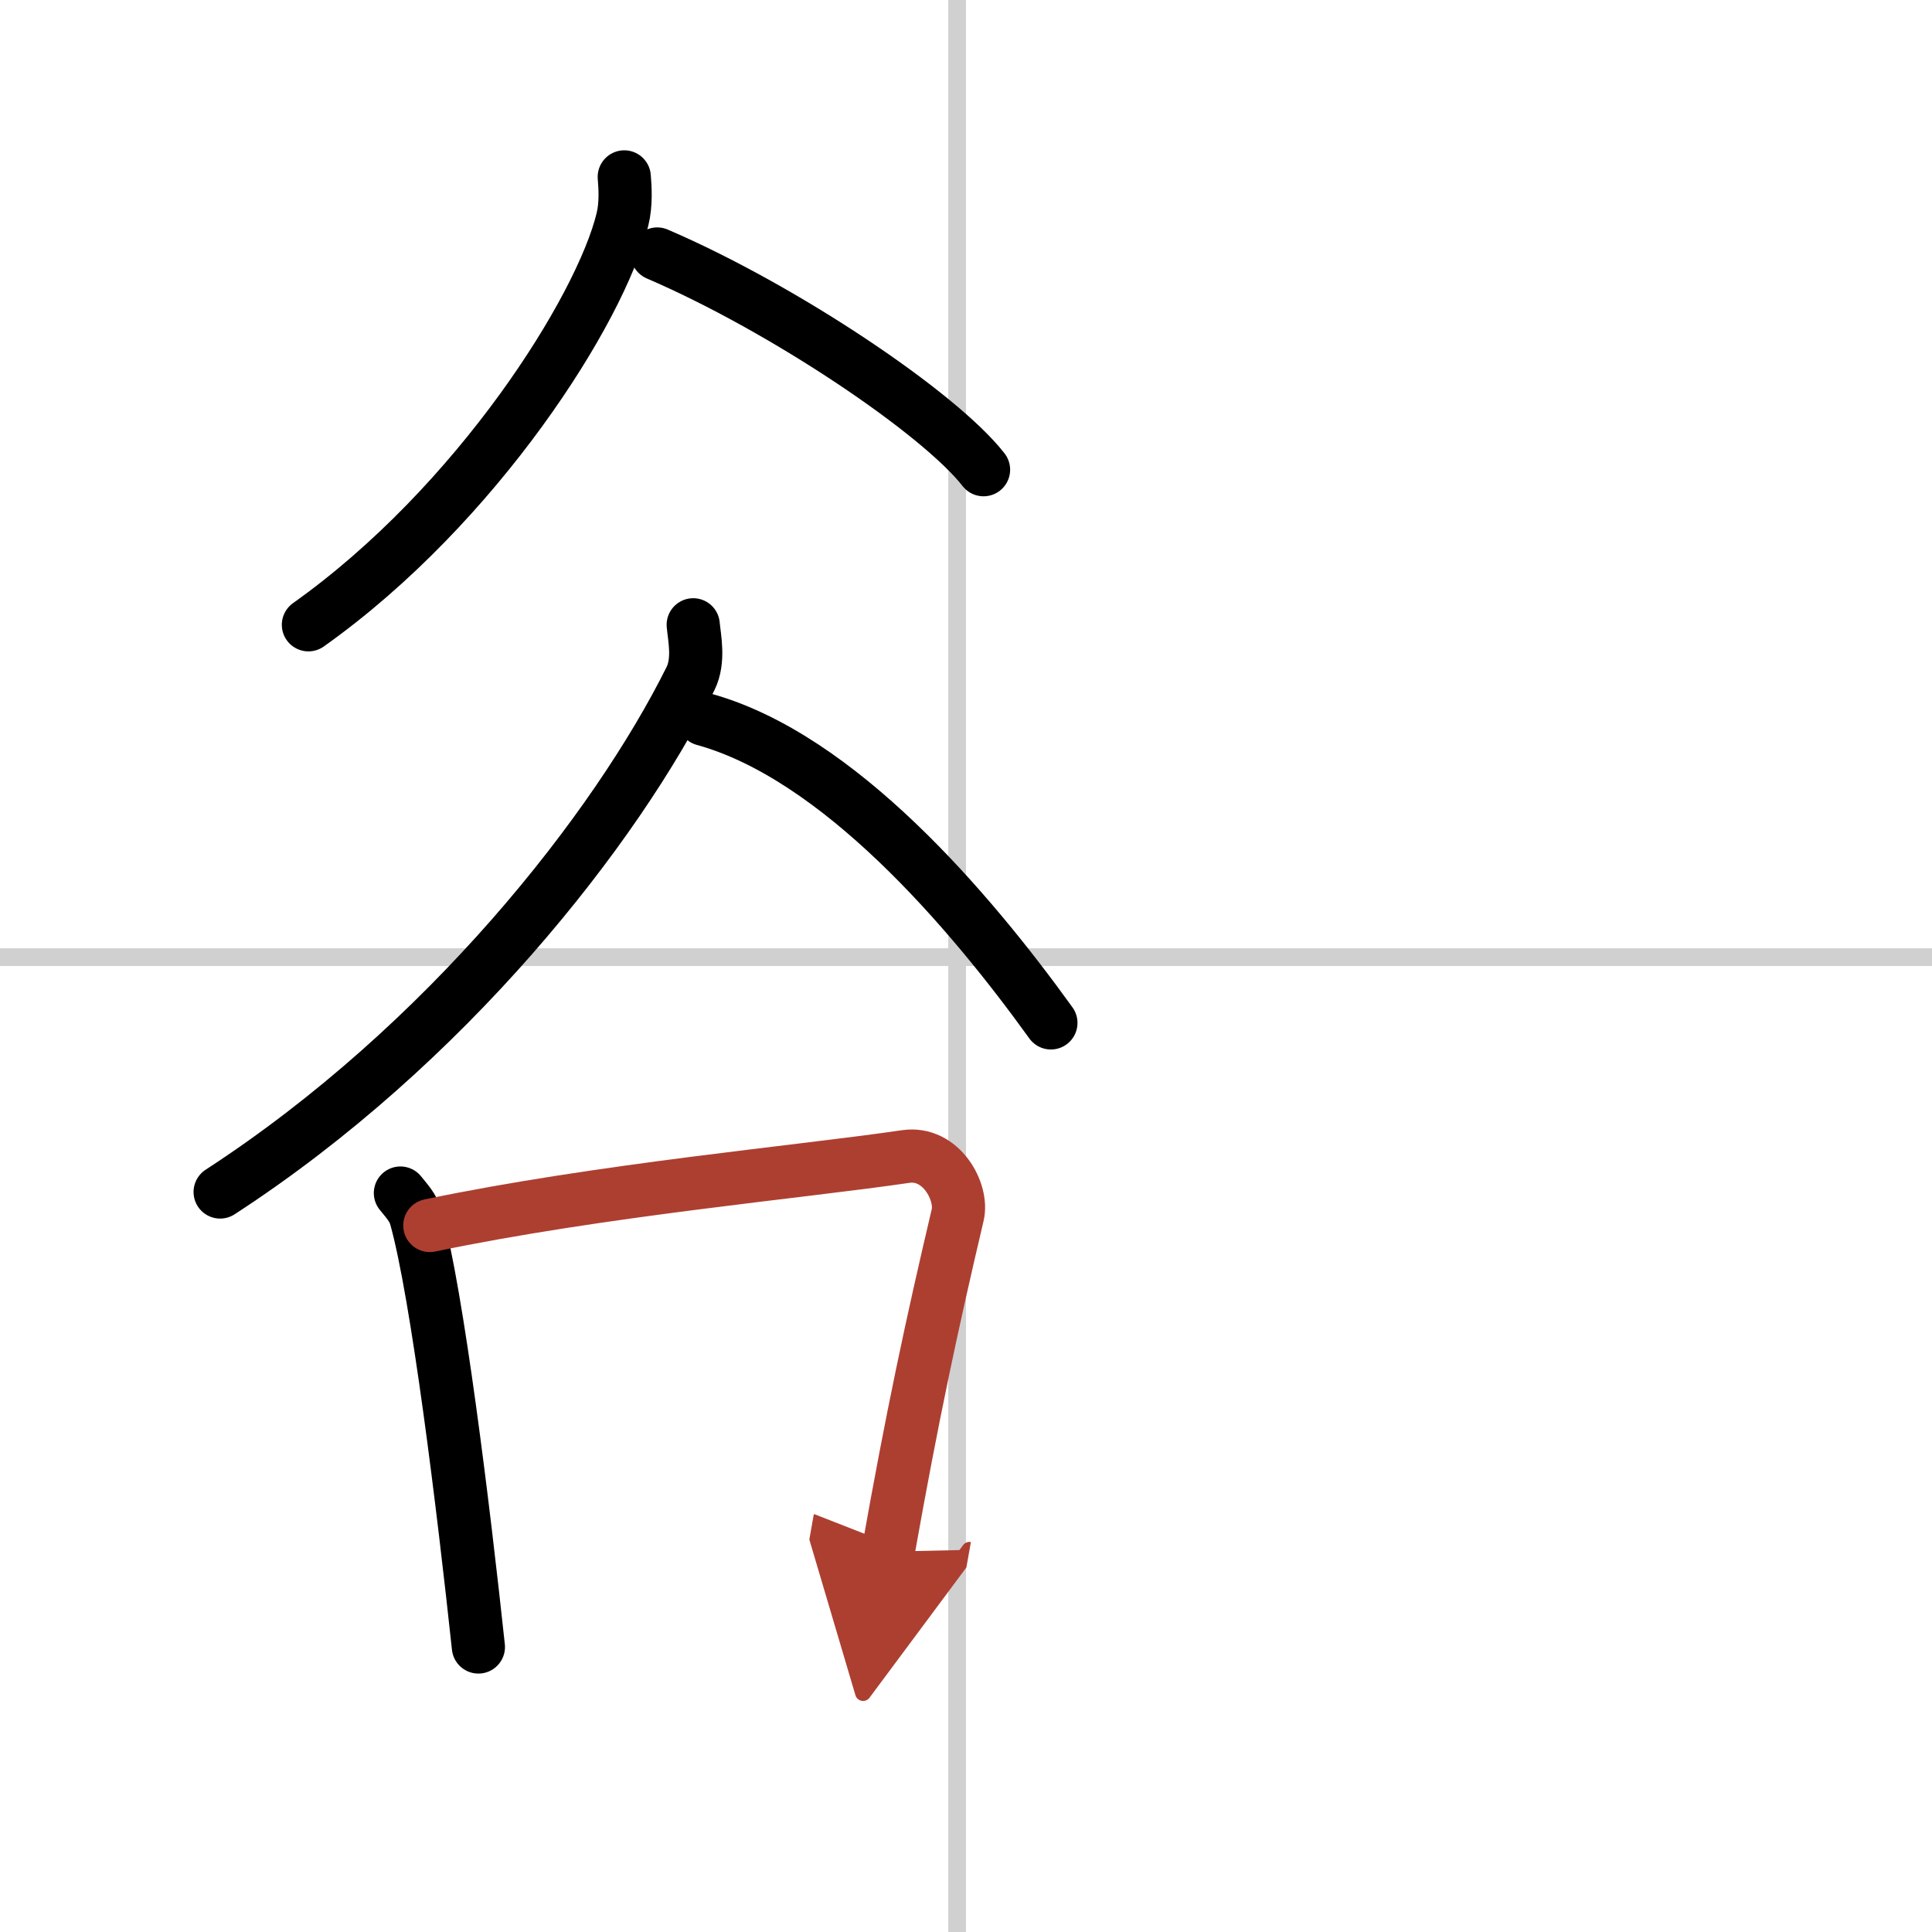 <svg width="400" height="400" viewBox="0 0 109 109" xmlns="http://www.w3.org/2000/svg"><defs><marker id="a" markerWidth="4" orient="auto" refX="1" refY="5" viewBox="0 0 10 10"><polyline points="0 0 10 5 0 10 1 5" fill="#ad3f31" stroke="#ad3f31"/></marker></defs><g fill="none" stroke="#000" stroke-linecap="round" stroke-linejoin="round" stroke-width="3"><rect width="100%" height="100%" fill="#fff" stroke="#fff"/><line x1="54" x2="54" y2="109" stroke="#d0d0d0" stroke-width="1"/><line x2="109" y1="54" y2="54" stroke="#d0d0d0" stroke-width="1"/><path d="m35.22 9.98c0.05 0.6 0.11 1.54-0.1 2.39-1.21 5.04-8.18 16.11-17.72 22.88"/><path d="m37.08 14.33c7.19 3.09 15.94 9 18.41 12.17"/><path d="m39.11 35.25c0.07 0.75 0.35 2.01-0.15 3.03-4.21 8.48-13.78 20.68-26.54 28.97"/><path d="m39.71 40.58c7.58 2.09 14.95 10.7 19.58 17.13"/><path d="m22.59 67.31c0.35 0.44 0.71 0.81 0.87 1.36 1.22 4.36 2.69 16.41 3.53 24.25"/><path d="m24.25 69.14c9.64-2.01 20.93-3.02 26.84-3.89 2.01-0.3 3.25 2 2.94 3.3-1.47 6.24-2.56 11.33-3.92 18.99" marker-end="url(#a)" stroke="#ad3f31"/></g></svg>
